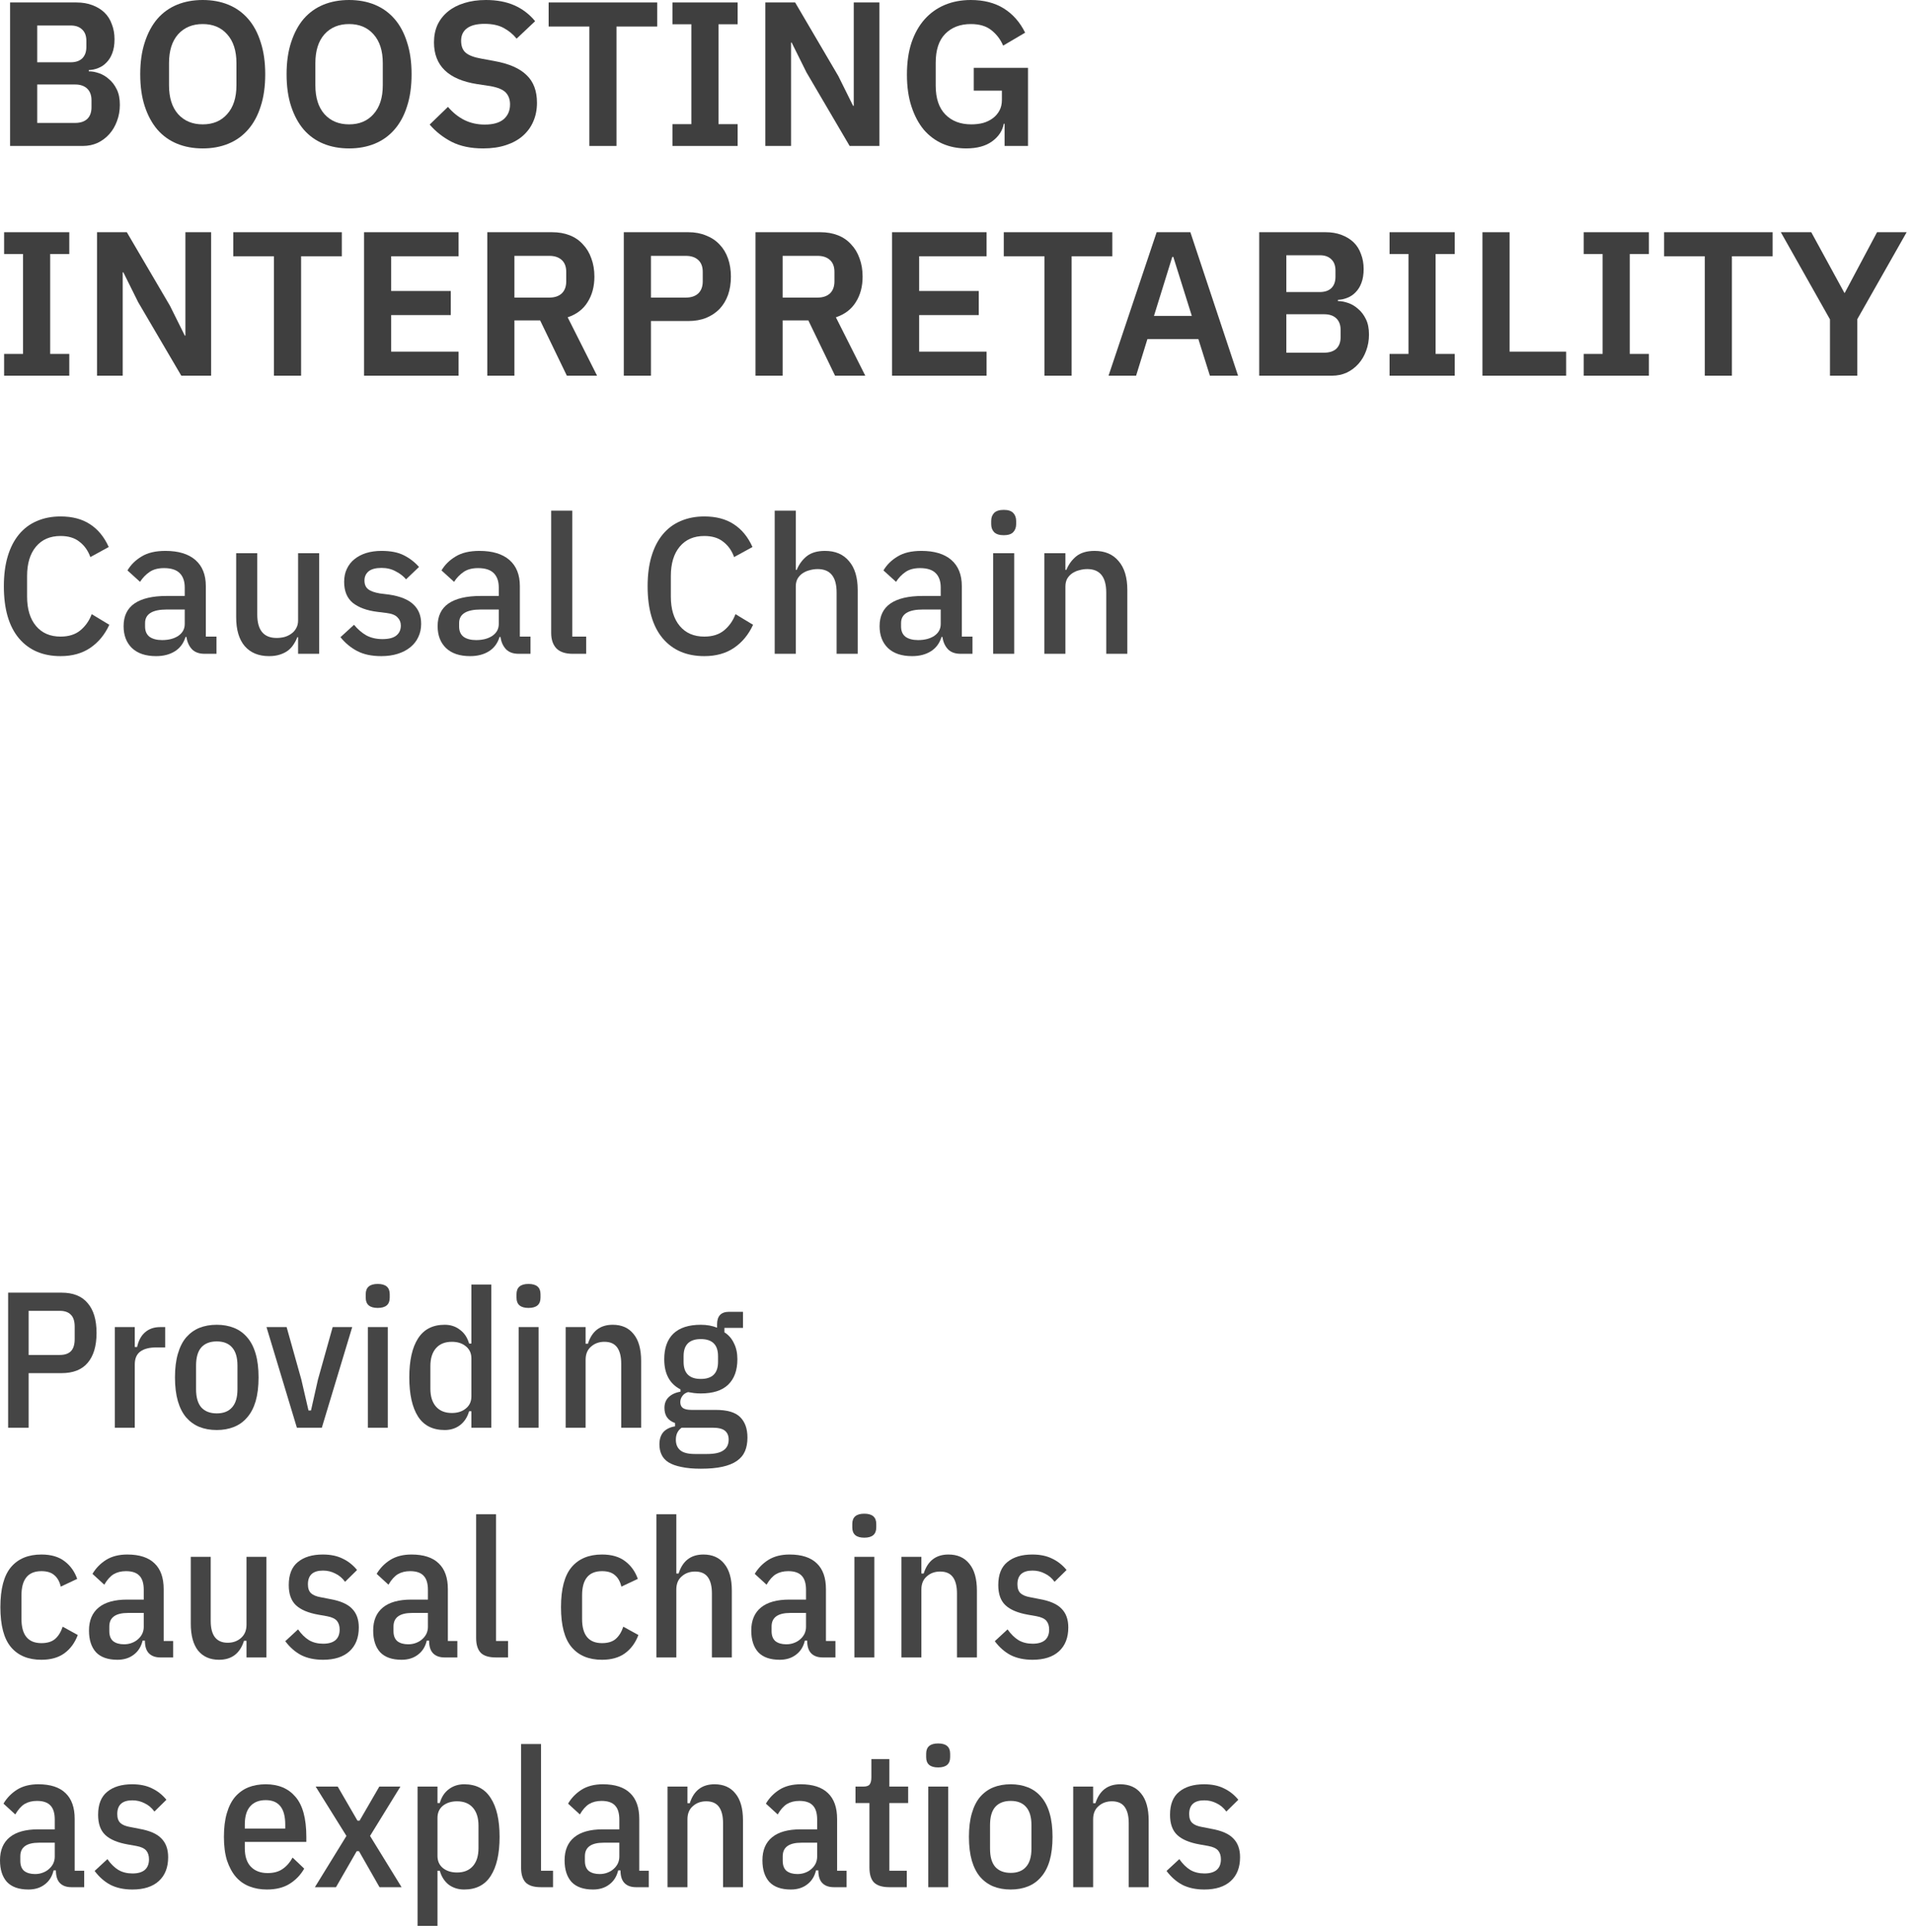 <?xml version="1.0" encoding="utf-8"?>
<svg xmlns="http://www.w3.org/2000/svg" fill="none" height="100%" overflow="visible" preserveAspectRatio="none" style="display: block;" viewBox="0 0 200 202" width="100%">
<g id="Vector">
<path d="M1.054 0.258H7.996C8.613 0.258 9.164 0.351 9.651 0.537C10.153 0.724 10.576 0.981 10.919 1.311C11.263 1.641 11.521 2.049 11.693 2.536C11.88 3.009 11.973 3.532 11.973 4.105C11.973 4.678 11.894 5.165 11.736 5.567C11.593 5.953 11.392 6.276 11.134 6.534C10.891 6.792 10.604 6.985 10.275 7.114C9.959 7.243 9.63 7.315 9.286 7.329V7.458C9.616 7.458 9.967 7.522 10.339 7.651C10.726 7.78 11.077 7.988 11.392 8.275C11.722 8.547 11.994 8.905 12.209 9.349C12.424 9.779 12.531 10.316 12.531 10.961C12.531 11.563 12.431 12.129 12.23 12.659C12.044 13.175 11.779 13.626 11.435 14.013C11.091 14.4 10.683 14.708 10.21 14.937C9.737 15.152 9.222 15.26 8.663 15.26H1.054V0.258ZM3.891 12.853H7.846C8.39 12.853 8.813 12.716 9.114 12.444C9.415 12.158 9.565 11.749 9.565 11.219V10.488C9.565 9.958 9.415 9.55 9.114 9.263C8.813 8.977 8.39 8.833 7.846 8.833H3.891V12.853ZM3.891 6.512H7.395C7.91 6.512 8.312 6.376 8.598 6.104C8.885 5.817 9.028 5.423 9.028 4.922V4.256C9.028 3.754 8.885 3.367 8.598 3.095C8.312 2.808 7.91 2.665 7.395 2.665H3.891V6.512Z" fill="#3F3F3F"/>
<path d="M21.195 15.518C20.206 15.518 19.311 15.353 18.508 15.023C17.706 14.694 17.018 14.2 16.445 13.54C15.886 12.881 15.449 12.072 15.134 11.112C14.819 10.152 14.661 9.034 14.661 7.759C14.661 6.498 14.819 5.387 15.134 4.427C15.449 3.453 15.886 2.636 16.445 1.977C17.018 1.318 17.706 0.824 18.508 0.494C19.311 0.165 20.206 0 21.195 0C22.183 0 23.079 0.165 23.881 0.494C24.684 0.824 25.372 1.318 25.945 1.977C26.518 2.636 26.955 3.453 27.256 4.427C27.571 5.387 27.729 6.498 27.729 7.759C27.729 9.034 27.571 10.152 27.256 11.112C26.955 12.072 26.518 12.881 25.945 13.54C25.372 14.2 24.684 14.694 23.881 15.023C23.079 15.353 22.183 15.518 21.195 15.518ZM21.195 13.003C22.269 13.003 23.122 12.645 23.752 11.928C24.397 11.212 24.72 10.209 24.72 8.919V6.598C24.72 5.309 24.397 4.306 23.752 3.589C23.122 2.873 22.269 2.515 21.195 2.515C20.12 2.515 19.261 2.873 18.616 3.589C17.985 4.306 17.67 5.309 17.67 6.598V8.919C17.67 10.209 17.985 11.212 18.616 11.928C19.261 12.645 20.12 13.003 21.195 13.003Z" fill="#3F3F3F"/>
<path d="M36.496 15.518C35.507 15.518 34.611 15.353 33.809 15.023C33.007 14.694 32.319 14.2 31.746 13.54C31.187 12.881 30.75 12.072 30.435 11.112C30.12 10.152 29.962 9.034 29.962 7.759C29.962 6.498 30.12 5.387 30.435 4.427C30.75 3.453 31.187 2.636 31.746 1.977C32.319 1.318 33.007 0.824 33.809 0.494C34.611 0.165 35.507 0 36.496 0C37.484 0 38.38 0.165 39.182 0.494C39.985 0.824 40.672 1.318 41.246 1.977C41.819 2.636 42.256 3.453 42.557 4.427C42.872 5.387 43.029 6.498 43.029 7.759C43.029 9.034 42.872 10.152 42.557 11.112C42.256 12.072 41.819 12.881 41.246 13.54C40.672 14.2 39.985 14.694 39.182 15.023C38.38 15.353 37.484 15.518 36.496 15.518ZM36.496 13.003C37.57 13.003 38.423 12.645 39.053 11.928C39.698 11.212 40.02 10.209 40.02 8.919V6.598C40.02 5.309 39.698 4.306 39.053 3.589C38.423 2.873 37.57 2.515 36.496 2.515C35.421 2.515 34.561 2.873 33.917 3.589C33.286 4.306 32.971 5.309 32.971 6.598V8.919C32.971 10.209 33.286 11.212 33.917 11.928C34.561 12.645 35.421 13.003 36.496 13.003Z" fill="#3F3F3F"/>
<path d="M50.509 15.518C49.219 15.518 48.123 15.288 47.22 14.83C46.332 14.371 45.565 13.77 44.92 13.025L46.833 11.176C47.349 11.778 47.922 12.236 48.553 12.552C49.197 12.867 49.907 13.025 50.681 13.025C51.555 13.025 52.214 12.838 52.658 12.466C53.102 12.079 53.324 11.563 53.324 10.918C53.324 10.417 53.181 10.008 52.894 9.693C52.608 9.378 52.07 9.149 51.282 9.005L49.864 8.79C46.869 8.318 45.372 6.863 45.372 4.427C45.372 3.754 45.494 3.145 45.737 2.601C45.995 2.056 46.361 1.59 46.833 1.204C47.306 0.817 47.872 0.523 48.531 0.322C49.205 0.107 49.964 0 50.809 0C51.941 0 52.93 0.186 53.776 0.559C54.621 0.931 55.344 1.483 55.946 2.214L54.012 4.041C53.639 3.582 53.188 3.21 52.658 2.923C52.128 2.636 51.461 2.493 50.659 2.493C49.842 2.493 49.226 2.651 48.811 2.966C48.41 3.267 48.209 3.697 48.209 4.256C48.209 4.829 48.374 5.251 48.703 5.524C49.033 5.796 49.563 5.996 50.294 6.125L51.691 6.383C53.209 6.656 54.327 7.143 55.044 7.845C55.774 8.533 56.14 9.5 56.14 10.746C56.14 11.463 56.011 12.115 55.753 12.702C55.509 13.275 55.144 13.777 54.657 14.207C54.184 14.622 53.596 14.945 52.894 15.174C52.206 15.403 51.411 15.518 50.509 15.518Z" fill="#3F3F3F"/>
<path d="M64.453 2.773V15.26H61.616V2.773H57.36V0.258H68.709V2.773H64.453Z" fill="#3F3F3F"/>
<path d="M70.303 15.26V12.982H72.281V2.536H70.303V0.258H77.116V2.536H75.118V12.982H77.116V15.26H70.303Z" fill="#3F3F3F"/>
<path d="M84.313 7.565L82.766 4.449H82.701V15.26H80.015V0.258H83.131L87.645 7.952L89.192 11.069H89.257V0.258H91.943V15.26H88.827L84.313 7.565Z" fill="#3F3F3F"/>
<path d="M105.027 12.939H104.941C104.812 13.669 104.403 14.286 103.716 14.787C103.042 15.274 102.14 15.518 101.008 15.518C100.119 15.518 99.295 15.353 98.536 15.023C97.791 14.694 97.139 14.207 96.58 13.562C96.036 12.903 95.606 12.093 95.291 11.133C94.975 10.173 94.818 9.063 94.818 7.802C94.818 6.541 94.975 5.43 95.291 4.47C95.62 3.496 96.079 2.679 96.666 2.02C97.254 1.361 97.956 0.86 98.772 0.516C99.589 0.172 100.499 0 101.502 0C102.849 0 103.995 0.294 104.941 0.881C105.886 1.469 106.632 2.314 107.176 3.417L104.876 4.771C104.604 4.127 104.196 3.589 103.651 3.159C103.121 2.73 102.405 2.515 101.502 2.515C100.384 2.515 99.489 2.859 98.815 3.546C98.156 4.22 97.827 5.223 97.827 6.555V8.962C97.827 10.281 98.163 11.284 98.837 11.971C99.51 12.659 100.413 13.003 101.545 13.003C101.989 13.003 102.405 12.953 102.792 12.853C103.178 12.738 103.515 12.573 103.802 12.358C104.088 12.143 104.317 11.878 104.489 11.563C104.661 11.248 104.747 10.875 104.747 10.445V9.478H101.803V7.093H107.477V15.26H105.027V12.939Z" fill="#3F3F3F"/>
<path d="M0.431 39.281V37.003H2.408V26.557H0.431V24.279H7.244V26.557H5.245V37.003H7.244V39.281H0.431Z" fill="#3F3F3F"/>
<path d="M14.441 31.587L12.894 28.47H12.829V39.281H10.143V24.279H13.259L17.772 31.974L19.32 35.09H19.384V24.279H22.071V39.281H18.954L14.441 31.587Z" fill="#3F3F3F"/>
<path d="M31.479 26.794V39.281H28.642V26.794H24.387V24.279H35.735V26.794H31.479Z" fill="#3F3F3F"/>
<path d="M38.058 39.281V24.279H47.944V26.794H40.895V30.426H47.128V32.941H40.895V36.766H47.944V39.281H38.058Z" fill="#3F3F3F"/>
<path d="M53.782 39.281H50.945V24.279H57.715C58.403 24.279 59.019 24.387 59.564 24.602C60.108 24.816 60.566 25.132 60.939 25.547C61.326 25.948 61.62 26.436 61.82 27.009C62.035 27.582 62.143 28.219 62.143 28.922C62.143 29.953 61.906 30.841 61.433 31.587C60.975 32.332 60.28 32.862 59.349 33.177L62.422 39.281H59.263L56.469 33.499H53.782V39.281ZM57.436 31.114C57.98 31.114 58.41 30.971 58.725 30.684C59.041 30.383 59.198 29.96 59.198 29.416V28.427C59.198 27.883 59.041 27.467 58.725 27.181C58.41 26.894 57.98 26.751 57.436 26.751H53.782V31.114H57.436Z" fill="#3F3F3F"/>
<path d="M65.218 39.281V24.279H71.966C72.654 24.279 73.27 24.394 73.814 24.623C74.373 24.838 74.846 25.153 75.233 25.569C75.62 25.97 75.914 26.457 76.114 27.03C76.315 27.603 76.415 28.234 76.415 28.922C76.415 29.624 76.315 30.261 76.114 30.834C75.914 31.393 75.62 31.88 75.233 32.296C74.846 32.697 74.373 33.012 73.814 33.242C73.27 33.456 72.654 33.564 71.966 33.564H68.055V39.281H65.218ZM68.055 31.114H71.708C72.253 31.114 72.683 30.971 72.998 30.684C73.313 30.383 73.471 29.96 73.471 29.416V28.427C73.471 27.883 73.313 27.467 72.998 27.181C72.683 26.894 72.253 26.751 71.708 26.751H68.055V31.114Z" fill="#3F3F3F"/>
<path d="M81.823 39.281H78.986V24.279H85.756C86.444 24.279 87.06 24.387 87.605 24.602C88.149 24.816 88.608 25.132 88.98 25.547C89.367 25.948 89.661 26.436 89.862 27.009C90.076 27.582 90.184 28.219 90.184 28.922C90.184 29.953 89.948 30.841 89.475 31.587C89.016 32.332 88.321 32.862 87.39 33.177L90.463 39.281H87.304L84.51 33.499H81.823V39.281ZM85.477 31.114C86.022 31.114 86.451 30.971 86.767 30.684C87.082 30.383 87.239 29.96 87.239 29.416V28.427C87.239 27.883 87.082 27.467 86.767 27.181C86.451 26.894 86.022 26.751 85.477 26.751H81.823V31.114H85.477Z" fill="#3F3F3F"/>
<path d="M93.259 39.281V24.279H103.145V26.794H96.096V30.426H102.329V32.941H96.096V36.766H103.145V39.281H93.259Z" fill="#3F3F3F"/>
<path d="M112.035 26.794V39.281H109.198V26.794H104.942V24.279H116.29V26.794H112.035Z" fill="#3F3F3F"/>
<path d="M126.492 39.281L125.288 35.455H119.958L118.776 39.281H115.896L120.925 24.279H124.45L129.436 39.281H126.492ZM122.666 26.858H122.559L120.646 33.027H124.601L122.666 26.858Z" fill="#3F3F3F"/>
<path d="M131.647 24.279H138.59C139.206 24.279 139.757 24.372 140.244 24.558C140.746 24.745 141.169 25.003 141.513 25.332C141.856 25.662 142.114 26.07 142.286 26.557C142.473 27.03 142.566 27.553 142.566 28.126C142.566 28.699 142.487 29.187 142.329 29.588C142.186 29.975 141.985 30.297 141.727 30.555C141.484 30.813 141.197 31.006 140.868 31.135C140.553 31.264 140.223 31.336 139.879 31.35V31.479C140.209 31.479 140.56 31.544 140.932 31.673C141.319 31.802 141.67 32.009 141.985 32.296C142.315 32.568 142.587 32.926 142.802 33.37C143.017 33.8 143.124 34.338 143.124 34.983C143.124 35.584 143.024 36.15 142.824 36.68C142.637 37.196 142.372 37.648 142.028 38.034C141.684 38.421 141.276 38.729 140.803 38.959C140.33 39.173 139.815 39.281 139.256 39.281H131.647V24.279ZM134.484 36.874H138.439C138.984 36.874 139.406 36.738 139.707 36.465C140.008 36.179 140.159 35.77 140.159 35.24V34.51C140.159 33.98 140.008 33.571 139.707 33.285C139.406 32.998 138.984 32.855 138.439 32.855H134.484V36.874ZM134.484 30.534H137.988C138.504 30.534 138.905 30.397 139.191 30.125C139.478 29.839 139.621 29.445 139.621 28.943V28.277C139.621 27.775 139.478 27.388 139.191 27.116C138.905 26.83 138.504 26.686 137.988 26.686H134.484V30.534Z" fill="#3F3F3F"/>
<path d="M145.276 39.281V37.003H147.253V26.557H145.276V24.279H152.089V26.557H150.09V37.003H152.089V39.281H145.276Z" fill="#3F3F3F"/>
<path d="M154.987 39.281V24.279H157.824V36.766H163.735V39.281H154.987Z" fill="#3F3F3F"/>
<path d="M165.572 39.281V37.003H167.549V26.557H165.572V24.279H172.385V26.557H170.386V37.003H172.385V39.281H165.572Z" fill="#3F3F3F"/>
<path d="M181.067 26.794V39.281H178.23V26.794H173.975V24.279H185.323V26.794H181.067Z" fill="#3F3F3F"/>
<path d="M191.319 39.281V33.392L186.182 24.279H189.363L192.824 30.619H192.867L196.241 24.279H199.336L194.178 33.37V39.281H191.319Z" fill="#3F3F3F"/>
<path d="M6.331 68.602C4.484 68.602 3.034 67.982 1.982 66.741C0.93 65.487 0.404 63.673 0.404 61.3C0.404 60.113 0.539 59.068 0.809 58.164C1.079 57.261 1.47 56.499 1.982 55.878C2.495 55.258 3.115 54.793 3.843 54.483C4.585 54.159 5.414 53.997 6.331 53.997C7.559 53.997 8.583 54.267 9.406 54.806C10.242 55.346 10.896 56.141 11.368 57.193L9.447 58.245C9.204 57.571 8.826 57.038 8.314 56.647C7.815 56.242 7.154 56.04 6.331 56.04C5.239 56.04 4.383 56.411 3.762 57.153C3.142 57.895 2.832 58.919 2.832 60.227V62.372C2.832 63.68 3.142 64.705 3.762 65.446C4.383 66.188 5.239 66.559 6.331 66.559C7.181 66.559 7.869 66.343 8.395 65.912C8.934 65.467 9.332 64.9 9.588 64.213L11.429 65.325C10.957 66.35 10.296 67.152 9.447 67.732C8.597 68.312 7.559 68.602 6.331 68.602Z" fill="#464646"/>
<path d="M21.397 68.359C20.817 68.359 20.372 68.198 20.062 67.874C19.752 67.537 19.563 67.112 19.496 66.599H19.395C19.192 67.26 18.822 67.759 18.282 68.096C17.743 68.433 17.089 68.602 16.32 68.602C15.228 68.602 14.385 68.319 13.791 67.752C13.211 67.186 12.922 66.424 12.922 65.467C12.922 64.415 13.299 63.626 14.054 63.1C14.823 62.574 15.942 62.311 17.412 62.311H19.314V61.421C19.314 60.774 19.138 60.275 18.788 59.924C18.437 59.573 17.891 59.398 17.149 59.398C16.529 59.398 16.023 59.533 15.632 59.803C15.241 60.072 14.911 60.416 14.641 60.834L13.326 59.641C13.677 59.047 14.169 58.562 14.803 58.184C15.437 57.793 16.266 57.598 17.291 57.598C18.653 57.598 19.698 57.915 20.426 58.548C21.154 59.182 21.519 60.093 21.519 61.279V66.559H22.631V68.359H21.397ZM16.947 66.923C17.635 66.923 18.201 66.775 18.646 66.478C19.091 66.168 19.314 65.757 19.314 65.244V63.727H17.453C15.929 63.727 15.167 64.199 15.167 65.143V65.507C15.167 65.979 15.322 66.337 15.632 66.579C15.956 66.808 16.394 66.923 16.947 66.923Z" fill="#464646"/>
<path d="M31.164 66.62H31.083C30.989 66.876 30.861 67.125 30.699 67.368C30.55 67.611 30.355 67.827 30.112 68.015C29.883 68.191 29.6 68.332 29.263 68.44C28.939 68.548 28.561 68.602 28.13 68.602C27.038 68.602 26.188 68.251 25.581 67.55C24.988 66.849 24.691 65.844 24.691 64.536V57.84H26.896V64.253C26.896 65.885 27.57 66.701 28.919 66.701C29.202 66.701 29.478 66.667 29.748 66.599C30.018 66.519 30.254 66.404 30.456 66.256C30.672 66.107 30.84 65.918 30.962 65.689C31.097 65.46 31.164 65.19 31.164 64.88V57.84H33.369V68.359H31.164V66.62Z" fill="#464646"/>
<path d="M39.864 68.602C38.866 68.602 38.03 68.427 37.356 68.076C36.681 67.725 36.095 67.24 35.596 66.62L37.012 65.325C37.403 65.797 37.834 66.168 38.306 66.438C38.792 66.694 39.351 66.822 39.985 66.822C40.633 66.822 41.111 66.701 41.422 66.458C41.745 66.202 41.907 65.851 41.907 65.406C41.907 65.069 41.792 64.786 41.563 64.556C41.347 64.314 40.963 64.159 40.41 64.091L39.439 63.97C38.36 63.835 37.511 63.525 36.89 63.039C36.283 62.54 35.98 61.805 35.98 60.834C35.98 60.322 36.074 59.87 36.263 59.479C36.452 59.075 36.715 58.737 37.052 58.468C37.403 58.184 37.814 57.969 38.286 57.82C38.772 57.672 39.304 57.598 39.884 57.598C40.828 57.598 41.597 57.746 42.19 58.043C42.797 58.34 43.336 58.751 43.808 59.277L42.453 60.571C42.183 60.248 41.826 59.971 41.381 59.742C40.95 59.499 40.45 59.378 39.884 59.378C39.277 59.378 38.825 59.499 38.529 59.742C38.246 59.985 38.104 60.302 38.104 60.693C38.104 61.097 38.232 61.401 38.488 61.603C38.745 61.805 39.156 61.954 39.722 62.048L40.693 62.169C41.853 62.345 42.696 62.689 43.222 63.201C43.761 63.7 44.031 64.374 44.031 65.224C44.031 65.736 43.93 66.202 43.727 66.62C43.539 67.024 43.262 67.375 42.898 67.671C42.534 67.968 42.096 68.198 41.583 68.359C41.071 68.521 40.498 68.602 39.864 68.602Z" fill="#464646"/>
<path d="M54.229 68.359C53.649 68.359 53.204 68.198 52.894 67.874C52.584 67.537 52.395 67.112 52.327 66.599H52.226C52.024 67.26 51.653 67.759 51.114 68.096C50.574 68.433 49.92 68.602 49.152 68.602C48.059 68.602 47.216 68.319 46.623 67.752C46.043 67.186 45.753 66.424 45.753 65.467C45.753 64.415 46.131 63.626 46.886 63.1C47.655 62.574 48.774 62.311 50.244 62.311H52.145V61.421C52.145 60.774 51.97 60.275 51.619 59.924C51.269 59.573 50.723 59.398 49.981 59.398C49.361 59.398 48.855 59.533 48.464 59.803C48.073 60.072 47.742 60.416 47.473 60.834L46.158 59.641C46.508 59.047 47.001 58.562 47.634 58.184C48.268 57.793 49.098 57.598 50.123 57.598C51.485 57.598 52.53 57.915 53.258 58.548C53.986 59.182 54.35 60.093 54.35 61.279V66.559H55.463V68.359H54.229ZM49.779 66.923C50.466 66.923 51.033 66.775 51.478 66.478C51.923 66.168 52.145 65.757 52.145 65.244V63.727H50.284C48.761 63.727 47.999 64.199 47.999 65.143V65.507C47.999 65.979 48.154 66.337 48.464 66.579C48.788 66.808 49.226 66.923 49.779 66.923Z" fill="#464646"/>
<path d="M59.869 68.359C59.114 68.359 58.548 68.171 58.17 67.793C57.806 67.402 57.624 66.862 57.624 66.175V53.39H59.829V66.559H61.285V68.359H59.869Z" fill="#464646"/>
<path d="M73.634 68.602C71.787 68.602 70.337 67.982 69.285 66.741C68.233 65.487 67.707 63.673 67.707 61.3C67.707 60.113 67.842 59.068 68.112 58.164C68.382 57.261 68.773 56.499 69.285 55.878C69.798 55.258 70.418 54.793 71.146 54.483C71.888 54.159 72.717 53.997 73.634 53.997C74.861 53.997 75.886 54.267 76.709 54.806C77.545 55.346 78.199 56.141 78.671 57.193L76.749 58.245C76.507 57.571 76.129 57.038 75.617 56.647C75.118 56.242 74.457 56.04 73.634 56.04C72.542 56.04 71.686 56.411 71.065 57.153C70.445 57.895 70.135 58.919 70.135 60.227V62.372C70.135 63.68 70.445 64.705 71.065 65.446C71.686 66.188 72.542 66.559 73.634 66.559C74.484 66.559 75.172 66.343 75.698 65.912C76.237 65.467 76.635 64.9 76.891 64.213L78.732 65.325C78.26 66.35 77.599 67.152 76.749 67.732C75.9 68.312 74.861 68.602 73.634 68.602Z" fill="#464646"/>
<path d="M80.993 53.39H83.198V59.58H83.299C83.528 59.014 83.872 58.542 84.331 58.164C84.803 57.787 85.443 57.598 86.252 57.598C87.331 57.598 88.167 57.955 88.761 58.67C89.368 59.371 89.671 60.376 89.671 61.684V68.359H87.466V61.947C87.466 60.315 86.805 59.499 85.484 59.499C85.201 59.499 84.917 59.54 84.634 59.621C84.365 59.688 84.122 59.796 83.906 59.944C83.69 60.093 83.515 60.281 83.38 60.511C83.259 60.74 83.198 61.003 83.198 61.3V68.359H80.993V53.39Z" fill="#464646"/>
<path d="M100.434 68.359C99.854 68.359 99.409 68.198 99.099 67.874C98.789 67.537 98.6 67.112 98.533 66.599H98.432C98.229 67.26 97.858 67.759 97.319 68.096C96.78 68.433 96.126 68.602 95.357 68.602C94.264 68.602 93.422 68.319 92.828 67.752C92.248 67.186 91.959 66.424 91.959 65.467C91.959 64.415 92.336 63.626 93.091 63.1C93.86 62.574 94.979 62.311 96.449 62.311H98.351V61.421C98.351 60.774 98.175 60.275 97.825 59.924C97.474 59.573 96.928 59.398 96.186 59.398C95.566 59.398 95.06 59.533 94.669 59.803C94.278 60.072 93.948 60.416 93.678 60.834L92.363 59.641C92.714 59.047 93.206 58.562 93.84 58.184C94.474 57.793 95.303 57.598 96.328 57.598C97.69 57.598 98.735 57.915 99.463 58.548C100.191 59.182 100.556 60.093 100.556 61.279V66.559H101.668V68.359H100.434ZM95.984 66.923C96.672 66.923 97.238 66.775 97.683 66.478C98.128 66.168 98.351 65.757 98.351 65.244V63.727H96.49C94.966 63.727 94.204 64.199 94.204 65.143V65.507C94.204 65.979 94.359 66.337 94.669 66.579C94.993 66.808 95.431 66.923 95.984 66.923Z" fill="#464646"/>
<path d="M104.942 55.959C104.483 55.959 104.146 55.851 103.93 55.636C103.728 55.42 103.627 55.143 103.627 54.806V54.462C103.627 54.125 103.728 53.849 103.93 53.633C104.146 53.417 104.483 53.309 104.942 53.309C105.4 53.309 105.731 53.417 105.933 53.633C106.135 53.849 106.236 54.125 106.236 54.462V54.806C106.236 55.143 106.135 55.42 105.933 55.636C105.731 55.851 105.4 55.959 104.942 55.959ZM103.829 57.84H106.034V68.359H103.829V57.84Z" fill="#464646"/>
<path d="M109.182 68.359V57.84H111.387V59.58H111.489C111.718 59.014 112.062 58.542 112.52 58.164C112.992 57.787 113.633 57.598 114.442 57.598C115.521 57.598 116.357 57.955 116.95 58.67C117.557 59.371 117.86 60.376 117.86 61.684V68.359H115.656V61.967C115.656 60.322 114.995 59.499 113.673 59.499C113.39 59.499 113.107 59.54 112.824 59.621C112.554 59.688 112.311 59.796 112.095 59.944C111.88 60.093 111.704 60.281 111.569 60.511C111.448 60.74 111.387 61.01 111.387 61.32V68.359H109.182Z" fill="#464646"/>
<path d="M0.85 149.273V135.153H6.433C7.646 135.153 8.557 135.517 9.163 136.246C9.784 136.96 10.094 137.999 10.094 139.361C10.094 140.723 9.784 141.768 9.163 142.496C8.557 143.211 7.646 143.568 6.433 143.568H2.994V149.273H0.85ZM2.994 141.667H6.251C6.763 141.667 7.147 141.539 7.404 141.283C7.673 141.013 7.808 140.588 7.808 140.008V138.714C7.808 138.134 7.673 137.716 7.404 137.459C7.147 137.19 6.763 137.055 6.251 137.055H2.994V141.667Z" fill="#454545"/>
<path d="M12.007 149.273V138.754H14.091V140.838H14.334C14.482 140.163 14.758 139.651 15.163 139.3C15.581 138.936 16.107 138.754 16.741 138.754H17.267V140.878H16.377C15.635 140.878 15.069 141.02 14.678 141.303C14.287 141.586 14.091 142.038 14.091 142.658V149.273H12.007Z" fill="#454545"/>
<path d="M22.663 149.516C21.988 149.516 21.382 149.408 20.842 149.192C20.316 148.976 19.858 148.646 19.467 148.201C19.089 147.756 18.799 147.189 18.597 146.501C18.395 145.8 18.293 144.971 18.293 144.013C18.293 143.056 18.395 142.233 18.597 141.546C18.799 140.844 19.089 140.271 19.467 139.826C19.858 139.381 20.316 139.051 20.842 138.835C21.382 138.619 21.988 138.511 22.663 138.511C23.323 138.511 23.924 138.619 24.463 138.835C25.003 139.051 25.461 139.381 25.839 139.826C26.23 140.271 26.526 140.844 26.729 141.546C26.931 142.233 27.032 143.056 27.032 144.013C27.032 144.971 26.931 145.8 26.729 146.501C26.526 147.189 26.23 147.756 25.839 148.201C25.461 148.646 25.003 148.976 24.463 149.192C23.924 149.408 23.323 149.516 22.663 149.516ZM22.663 147.776C23.364 147.776 23.897 147.567 24.261 147.149C24.638 146.731 24.827 146.097 24.827 145.247V142.779C24.827 141.93 24.638 141.296 24.261 140.878C23.897 140.46 23.364 140.251 22.663 140.251C21.962 140.251 21.422 140.46 21.044 140.878C20.68 141.296 20.498 141.93 20.498 142.779V145.247C20.498 146.097 20.68 146.731 21.044 147.149C21.422 147.567 21.962 147.776 22.663 147.776Z" fill="#454545"/>
<path d="M31.038 149.273L27.862 138.754H29.966L31.503 144.236L32.252 147.472H32.514L33.243 144.236L34.78 138.754H36.823L33.647 149.273H31.038Z" fill="#454545"/>
<path d="M39.491 136.751C38.654 136.751 38.236 136.394 38.236 135.679V135.315C38.236 134.6 38.654 134.243 39.491 134.243C40.327 134.243 40.745 134.6 40.745 135.315V135.679C40.745 136.394 40.327 136.751 39.491 136.751ZM38.459 138.754H40.542V149.273H38.459V138.754Z" fill="#454545"/>
<path d="M49.284 147.553H49.041C48.866 148.174 48.549 148.659 48.09 149.01C47.645 149.347 47.113 149.516 46.492 149.516C45.238 149.516 44.308 149.044 43.701 148.1C43.094 147.142 42.791 145.78 42.791 144.013C42.791 142.247 43.094 140.891 43.701 139.947C44.308 138.99 45.238 138.511 46.492 138.511C47.113 138.511 47.645 138.687 48.09 139.037C48.549 139.374 48.866 139.853 49.041 140.473H49.284V134.304H51.367V149.273H49.284V147.553ZM47.241 147.735C47.834 147.735 48.32 147.58 48.697 147.27C49.088 146.96 49.284 146.535 49.284 145.996V142.031C49.284 141.492 49.088 141.067 48.697 140.757C48.32 140.446 47.834 140.291 47.241 140.291C46.526 140.291 45.973 140.514 45.582 140.959C45.191 141.404 44.995 142.031 44.995 142.84V145.187C44.995 145.996 45.191 146.623 45.582 147.068C45.973 147.513 46.526 147.735 47.241 147.735Z" fill="#454545"/>
<path d="M55.255 136.751C54.418 136.751 54 136.394 54 135.679V135.315C54 134.6 54.418 134.243 55.255 134.243C56.091 134.243 56.509 134.6 56.509 135.315V135.679C56.509 136.394 56.091 136.751 55.255 136.751ZM54.223 138.754H56.306V149.273H54.223V138.754Z" fill="#454545"/>
<path d="M59.141 149.273V138.754H61.225V140.494H61.467C61.886 139.172 62.749 138.511 64.057 138.511C65.001 138.511 65.729 138.835 66.241 139.482C66.767 140.116 67.03 141.053 67.03 142.294V149.273H64.947V142.577C64.947 141.835 64.805 141.269 64.522 140.878C64.239 140.487 63.794 140.291 63.187 140.291C62.634 140.291 62.169 140.46 61.791 140.797C61.413 141.121 61.225 141.579 61.225 142.173V149.273H59.141Z" fill="#454545"/>
<path d="M78.144 150.304C78.144 150.857 78.056 151.336 77.881 151.741C77.705 152.145 77.422 152.482 77.031 152.752C76.64 153.022 76.134 153.224 75.514 153.359C74.907 153.494 74.159 153.561 73.269 153.561C72.473 153.561 71.799 153.501 71.246 153.379C70.693 153.271 70.241 153.109 69.89 152.894C69.553 152.678 69.311 152.408 69.162 152.085C69.014 151.774 68.94 151.417 68.94 151.012C68.94 150.473 69.081 150.041 69.364 149.718C69.661 149.408 70.066 149.212 70.578 149.131V148.787C70.201 148.652 69.917 148.45 69.728 148.18C69.553 147.911 69.466 147.587 69.466 147.209C69.466 146.737 69.614 146.36 69.911 146.077C70.221 145.78 70.632 145.591 71.144 145.51V145.268C70.012 144.688 69.445 143.636 69.445 142.112C69.445 140.952 69.762 140.062 70.396 139.442C71.043 138.821 72.001 138.511 73.269 138.511C73.889 138.511 74.455 138.612 74.968 138.815V138.471C74.968 137.594 75.386 137.156 76.222 137.156H77.678V138.835H75.736V139.3C76.168 139.57 76.498 139.947 76.728 140.433C76.97 140.905 77.092 141.465 77.092 142.112C77.092 143.272 76.768 144.162 76.121 144.782C75.487 145.389 74.536 145.692 73.269 145.692C73.026 145.692 72.79 145.679 72.561 145.652C72.345 145.625 72.136 145.591 71.933 145.551C71.664 145.632 71.461 145.773 71.327 145.976C71.192 146.164 71.124 146.373 71.124 146.603C71.124 146.872 71.212 147.075 71.387 147.209C71.576 147.344 71.879 147.412 72.297 147.412H74.826C76.026 147.412 76.876 147.661 77.375 148.16C77.887 148.659 78.144 149.374 78.144 150.304ZM76.181 150.507C76.181 150.116 76.053 149.812 75.797 149.596C75.541 149.381 75.109 149.273 74.502 149.273H71.266C70.861 149.556 70.659 149.974 70.659 150.527C70.659 150.999 70.807 151.363 71.104 151.619C71.414 151.889 71.933 152.024 72.662 152.024H73.916C74.711 152.024 75.285 151.896 75.635 151.64C75.999 151.397 76.181 151.019 76.181 150.507ZM73.269 144.175C74.469 144.175 75.069 143.582 75.069 142.395V141.788C75.069 140.602 74.469 140.008 73.269 140.008C72.068 140.008 71.468 140.602 71.468 141.788V142.395C71.468 143.582 72.068 144.175 73.269 144.175Z" fill="#454545"/>
<path d="M4.329 173.537C2.953 173.537 1.895 173.098 1.153 172.222C0.411 171.345 0.04 169.95 0.04 168.035C0.04 166.12 0.411 164.724 1.153 163.847C1.895 162.971 2.953 162.532 4.329 162.532C5.34 162.532 6.149 162.768 6.756 163.24C7.363 163.699 7.801 164.313 8.071 165.081L6.352 165.89C6.23 165.364 6.008 164.967 5.684 164.697C5.374 164.414 4.922 164.272 4.329 164.272C2.94 164.272 2.245 165.115 2.245 166.801V169.269C2.245 170.954 2.94 171.797 4.329 171.797C4.936 171.797 5.408 171.655 5.745 171.372C6.095 171.076 6.365 170.644 6.554 170.078L8.132 170.948C7.822 171.77 7.35 172.411 6.716 172.869C6.095 173.314 5.3 173.537 4.329 173.537Z" fill="#454545"/>
<path d="M16.768 173.294C16.256 173.294 15.858 173.152 15.575 172.869C15.292 172.586 15.15 172.141 15.15 171.534H14.908C14.759 172.168 14.449 172.66 13.977 173.011C13.518 173.361 12.952 173.537 12.278 173.537C11.28 173.537 10.531 173.274 10.033 172.748C9.547 172.208 9.304 171.453 9.304 170.482C9.304 169.43 9.641 168.628 10.316 168.075C10.99 167.522 11.981 167.246 13.289 167.246H15.029V166.234C15.029 165.56 14.881 165.068 14.584 164.758C14.287 164.434 13.815 164.272 13.168 164.272C12.669 164.272 12.237 164.38 11.873 164.596C11.523 164.812 11.199 165.176 10.902 165.688L9.668 164.555C10.019 163.962 10.491 163.476 11.084 163.099C11.691 162.721 12.433 162.532 13.309 162.532C14.577 162.532 15.528 162.843 16.162 163.463C16.796 164.07 17.112 164.967 17.112 166.153V171.575H18.104V173.294H16.768ZM12.966 171.918C13.262 171.918 13.532 171.871 13.775 171.777C14.031 171.682 14.247 171.554 14.422 171.393C14.611 171.231 14.759 171.042 14.867 170.826C14.975 170.597 15.029 170.354 15.029 170.098V168.641H13.39C12.082 168.641 11.428 169.113 11.428 170.057V170.543C11.428 171.015 11.563 171.366 11.833 171.595C12.116 171.811 12.494 171.918 12.966 171.918Z" fill="#454545"/>
<path d="M25.772 171.554H25.509C25.091 172.876 24.221 173.537 22.899 173.537C21.969 173.537 21.24 173.22 20.715 172.586C20.202 171.939 19.946 170.995 19.946 169.754V162.775H22.029V169.471C22.029 170.995 22.623 171.757 23.809 171.757C24.349 171.757 24.807 171.595 25.185 171.271C25.576 170.934 25.772 170.469 25.772 169.875V162.775H27.855V173.294H25.772V171.554Z" fill="#454545"/>
<path d="M33.77 173.537C32.893 173.537 32.131 173.375 31.484 173.051C30.85 172.714 30.297 172.229 29.825 171.595L31.16 170.361C31.511 170.86 31.895 171.237 32.313 171.494C32.731 171.736 33.224 171.858 33.79 171.858C34.343 171.858 34.768 171.736 35.064 171.494C35.361 171.237 35.509 170.867 35.509 170.381C35.509 170.004 35.415 169.7 35.226 169.471C35.037 169.242 34.694 169.08 34.194 168.985L33.284 168.824C32.219 168.635 31.437 168.304 30.938 167.832C30.439 167.36 30.189 166.659 30.189 165.729C30.189 164.636 30.506 163.834 31.14 163.321C31.774 162.795 32.644 162.532 33.749 162.532C34.559 162.532 35.246 162.674 35.813 162.957C36.393 163.227 36.898 163.625 37.33 164.151L36.076 165.385C35.792 164.994 35.449 164.704 35.044 164.515C34.653 164.313 34.228 164.211 33.77 164.211C32.718 164.211 32.192 164.69 32.192 165.648C32.192 166.066 32.3 166.376 32.516 166.578C32.731 166.78 33.075 166.922 33.547 167.003L34.478 167.185C35.57 167.374 36.346 167.711 36.804 168.196C37.276 168.668 37.512 169.322 37.512 170.159C37.512 171.224 37.188 172.053 36.541 172.647C35.894 173.24 34.97 173.537 33.77 173.537Z" fill="#454545"/>
<path d="M46.479 173.294C45.967 173.294 45.569 173.152 45.285 172.869C45.002 172.586 44.861 172.141 44.861 171.534H44.618C44.47 172.168 44.16 172.66 43.688 173.011C43.229 173.361 42.663 173.537 41.988 173.537C40.99 173.537 40.242 173.274 39.743 172.748C39.258 172.208 39.015 171.453 39.015 170.482C39.015 169.43 39.352 168.628 40.026 168.075C40.7 167.522 41.692 167.246 43 167.246H44.739V166.234C44.739 165.56 44.591 165.068 44.294 164.758C43.998 164.434 43.526 164.272 42.878 164.272C42.379 164.272 41.948 164.38 41.584 164.596C41.233 164.812 40.909 165.176 40.613 165.688L39.379 164.555C39.729 163.962 40.201 163.476 40.795 163.099C41.402 162.721 42.143 162.532 43.02 162.532C44.288 162.532 45.238 162.843 45.872 163.463C46.506 164.07 46.823 164.967 46.823 166.153V171.575H47.814V173.294H46.479ZM42.676 171.918C42.973 171.918 43.242 171.871 43.485 171.777C43.741 171.682 43.957 171.554 44.133 171.393C44.321 171.231 44.47 171.042 44.578 170.826C44.685 170.597 44.739 170.354 44.739 170.098V168.641H43.101C41.793 168.641 41.139 169.113 41.139 170.057V170.543C41.139 171.015 41.273 171.366 41.543 171.595C41.827 171.811 42.204 171.918 42.676 171.918Z" fill="#454545"/>
<path d="M51.841 173.294C51.113 173.294 50.587 173.132 50.263 172.809C49.94 172.471 49.778 171.952 49.778 171.251V158.325H51.861V171.575H53.115V173.294H51.841Z" fill="#454545"/>
<path d="M62.94 173.537C61.564 173.537 60.506 173.098 59.764 172.222C59.022 171.345 58.651 169.95 58.651 168.035C58.651 166.12 59.022 164.724 59.764 163.847C60.506 162.971 61.564 162.532 62.94 162.532C63.951 162.532 64.76 162.768 65.367 163.24C65.974 163.699 66.412 164.313 66.682 165.081L64.963 165.89C64.841 165.364 64.619 164.967 64.295 164.697C63.985 164.414 63.533 164.272 62.94 164.272C61.551 164.272 60.856 165.115 60.856 166.801V169.269C60.856 170.954 61.551 171.797 62.94 171.797C63.547 171.797 64.019 171.655 64.356 171.372C64.706 171.076 64.976 170.644 65.165 170.078L66.743 170.948C66.433 171.77 65.961 172.411 65.327 172.869C64.706 173.314 63.911 173.537 62.94 173.537Z" fill="#454545"/>
<path d="M68.623 158.325H70.707V164.515H70.95C71.368 163.193 72.231 162.532 73.539 162.532C74.483 162.532 75.211 162.856 75.723 163.503C76.249 164.137 76.512 165.075 76.512 166.315V173.294H74.429V166.598C74.429 165.857 74.287 165.29 74.004 164.899C73.721 164.508 73.276 164.313 72.669 164.313C72.116 164.313 71.651 164.481 71.273 164.818C70.895 165.142 70.707 165.6 70.707 166.194V173.294H68.623V158.325Z" fill="#454545"/>
<path d="M86.007 173.294C85.495 173.294 85.097 173.152 84.814 172.869C84.531 172.586 84.389 172.141 84.389 171.534H84.146C83.998 172.168 83.688 172.66 83.216 173.011C82.757 173.361 82.191 173.537 81.517 173.537C80.519 173.537 79.77 173.274 79.271 172.748C78.786 172.208 78.543 171.453 78.543 170.482C78.543 169.43 78.88 168.628 79.554 168.075C80.229 167.522 81.22 167.246 82.528 167.246H84.268V166.234C84.268 165.56 84.119 165.068 83.823 164.758C83.526 164.434 83.054 164.272 82.407 164.272C81.908 164.272 81.476 164.38 81.112 164.596C80.761 164.812 80.438 165.176 80.141 165.688L78.907 164.555C79.258 163.962 79.73 163.476 80.323 163.099C80.93 162.721 81.672 162.532 82.548 162.532C83.816 162.532 84.767 162.843 85.4 163.463C86.034 164.07 86.351 164.967 86.351 166.153V171.575H87.342V173.294H86.007ZM82.204 171.918C82.501 171.918 82.771 171.871 83.013 171.777C83.27 171.682 83.486 171.554 83.661 171.393C83.85 171.231 83.998 171.042 84.106 170.826C84.214 170.597 84.268 170.354 84.268 170.098V168.641H82.629C81.321 168.641 80.667 169.113 80.667 170.057V170.543C80.667 171.015 80.802 171.366 81.072 171.595C81.355 171.811 81.732 171.918 82.204 171.918Z" fill="#454545"/>
<path d="M90.358 160.773C89.522 160.773 89.104 160.415 89.104 159.701V159.336C89.104 158.622 89.522 158.264 90.358 158.264C91.194 158.264 91.612 158.622 91.612 159.336V159.701C91.612 160.415 91.194 160.773 90.358 160.773ZM89.326 162.775H91.41V173.294H89.326V162.775Z" fill="#454545"/>
<path d="M94.245 173.294V162.775H96.328V164.515H96.571C96.989 163.193 97.852 162.532 99.16 162.532C100.104 162.532 100.832 162.856 101.345 163.503C101.871 164.137 102.134 165.075 102.134 166.315V173.294H100.05V166.598C100.05 165.857 99.909 165.29 99.625 164.899C99.342 164.508 98.897 164.313 98.29 164.313C97.737 164.313 97.272 164.481 96.894 164.818C96.517 165.142 96.328 165.6 96.328 166.194V173.294H94.245Z" fill="#454545"/>
<path d="M107.947 173.537C107.07 173.537 106.309 173.375 105.661 173.051C105.027 172.714 104.475 172.229 104.003 171.595L105.338 170.361C105.688 170.86 106.073 171.237 106.491 171.494C106.909 171.736 107.401 171.858 107.967 171.858C108.52 171.858 108.945 171.736 109.242 171.494C109.538 171.237 109.687 170.867 109.687 170.381C109.687 170.004 109.592 169.7 109.403 169.471C109.215 169.242 108.871 169.08 108.372 168.985L107.462 168.824C106.396 168.635 105.614 168.304 105.115 167.832C104.616 167.36 104.367 166.659 104.367 165.729C104.367 164.636 104.684 163.834 105.317 163.321C105.951 162.795 106.821 162.532 107.927 162.532C108.736 162.532 109.424 162.674 109.99 162.957C110.57 163.227 111.076 163.625 111.507 164.151L110.253 165.385C109.97 164.994 109.626 164.704 109.221 164.515C108.83 164.313 108.406 164.211 107.947 164.211C106.895 164.211 106.369 164.69 106.369 165.648C106.369 166.066 106.477 166.376 106.693 166.578C106.909 166.78 107.253 166.922 107.725 167.003L108.655 167.185C109.747 167.374 110.523 167.711 110.981 168.196C111.453 168.668 111.689 169.322 111.689 170.159C111.689 171.224 111.366 172.053 110.718 172.647C110.071 173.24 109.147 173.537 107.947 173.537Z" fill="#454545"/>
<path d="M7.464 197.315C6.952 197.315 6.554 197.174 6.271 196.89C5.988 196.607 5.846 196.162 5.846 195.555H5.603C5.455 196.189 5.145 196.681 4.673 197.032C4.214 197.383 3.648 197.558 2.974 197.558C1.976 197.558 1.227 197.295 0.728 196.769C0.243 196.23 0 195.474 0 194.503C0 193.452 0.337 192.649 1.011 192.096C1.686 191.543 2.677 191.267 3.985 191.267H5.725V190.256C5.725 189.581 5.576 189.089 5.28 188.779C4.983 188.455 4.511 188.293 3.864 188.293C3.365 188.293 2.933 188.401 2.569 188.617C2.218 188.833 1.895 189.197 1.598 189.709L0.364 188.577C0.715 187.983 1.187 187.498 1.78 187.12C2.387 186.742 3.129 186.554 4.005 186.554C5.273 186.554 6.224 186.864 6.857 187.484C7.491 188.091 7.808 188.988 7.808 190.175V195.596H8.799V197.315H7.464ZM3.661 195.94C3.958 195.94 4.228 195.892 4.47 195.798C4.727 195.704 4.942 195.576 5.118 195.414C5.307 195.252 5.455 195.063 5.563 194.847C5.671 194.618 5.725 194.375 5.725 194.119V192.663H4.086C2.778 192.663 2.124 193.135 2.124 194.079V194.564C2.124 195.036 2.259 195.387 2.529 195.616C2.812 195.832 3.189 195.94 3.661 195.94Z" fill="#454545"/>
<path d="M13.838 197.558C12.961 197.558 12.199 197.396 11.552 197.072C10.918 196.735 10.365 196.25 9.893 195.616L11.228 194.382C11.579 194.881 11.963 195.259 12.381 195.515C12.799 195.758 13.291 195.879 13.858 195.879C14.411 195.879 14.836 195.758 15.132 195.515C15.429 195.259 15.577 194.888 15.577 194.402C15.577 194.025 15.483 193.721 15.294 193.492C15.105 193.263 14.761 193.101 14.262 193.007L13.352 192.845C12.287 192.656 11.505 192.326 11.006 191.854C10.507 191.382 10.257 190.68 10.257 189.75C10.257 188.657 10.574 187.855 11.208 187.343C11.842 186.817 12.712 186.554 13.817 186.554C14.627 186.554 15.314 186.695 15.881 186.978C16.461 187.248 16.966 187.646 17.398 188.172L16.144 189.406C15.861 189.015 15.517 188.725 15.112 188.536C14.721 188.334 14.296 188.233 13.838 188.233C12.786 188.233 12.26 188.711 12.26 189.669C12.26 190.087 12.368 190.397 12.584 190.599C12.799 190.802 13.143 190.943 13.615 191.024L14.546 191.206C15.638 191.395 16.413 191.732 16.872 192.218C17.344 192.69 17.58 193.344 17.58 194.18C17.58 195.245 17.256 196.075 16.609 196.668C15.962 197.261 15.038 197.558 13.838 197.558Z" fill="#454545"/>
<path d="M27.901 197.558C27.24 197.558 26.633 197.45 26.08 197.234C25.527 197.019 25.055 196.688 24.664 196.243C24.273 195.785 23.963 195.211 23.733 194.524C23.518 193.836 23.41 193.013 23.41 192.056C23.41 191.098 23.511 190.276 23.713 189.588C23.916 188.887 24.205 188.314 24.583 187.869C24.974 187.424 25.433 187.093 25.959 186.877C26.498 186.662 27.105 186.554 27.779 186.554C29.114 186.554 30.153 186.992 30.894 187.869C31.649 188.745 32.027 190.141 32.027 192.056V192.582H25.594V193.249C25.594 194.085 25.803 194.726 26.221 195.171C26.653 195.616 27.24 195.839 27.981 195.839C28.615 195.839 29.134 195.697 29.539 195.414C29.957 195.131 30.308 194.733 30.591 194.22L31.805 195.373C31.427 196.034 30.915 196.567 30.267 196.971C29.633 197.362 28.845 197.558 27.901 197.558ZM27.779 188.212C27.078 188.212 26.538 188.428 26.161 188.86C25.783 189.278 25.594 189.912 25.594 190.761V191.186H29.822V190.761C29.822 189.062 29.141 188.212 27.779 188.212Z" fill="#454545"/>
<path d="M32.921 197.315L36.219 191.955L33.002 186.796H35.308L37.372 190.357H37.594L39.657 186.796H41.862L38.687 191.955L41.984 197.315H39.678L37.533 193.553H37.291L35.126 197.315H32.921Z" fill="#454545"/>
<path d="M43.654 186.796H45.737V188.516H45.98C46.155 187.896 46.466 187.417 46.911 187.08C47.369 186.729 47.908 186.554 48.529 186.554C49.77 186.554 50.693 187.032 51.3 187.99C51.92 188.934 52.231 190.289 52.231 192.056C52.231 193.822 51.92 195.184 51.3 196.142C50.693 197.086 49.77 197.558 48.529 197.558C47.908 197.558 47.369 197.389 46.911 197.052C46.466 196.702 46.155 196.216 45.98 195.596H45.737V201.361H43.654V186.796ZM47.78 195.778C48.495 195.778 49.048 195.555 49.439 195.11C49.83 194.665 50.026 194.038 50.026 193.229V190.883C50.026 190.073 49.83 189.446 49.439 189.001C49.048 188.556 48.495 188.334 47.78 188.334C47.187 188.334 46.695 188.489 46.304 188.799C45.926 189.109 45.737 189.534 45.737 190.073V194.038C45.737 194.578 45.926 195.002 46.304 195.313C46.695 195.623 47.187 195.778 47.78 195.778Z" fill="#454545"/>
<path d="M56.542 197.315C55.814 197.315 55.288 197.153 54.965 196.83C54.641 196.493 54.479 195.973 54.479 195.272V182.346H56.563V195.596H57.817V197.315H56.542Z" fill="#454545"/>
<path d="M66.49 197.315C65.978 197.315 65.58 197.174 65.297 196.89C65.013 196.607 64.872 196.162 64.872 195.555H64.629C64.481 196.189 64.171 196.681 63.699 197.032C63.24 197.383 62.674 197.558 61.999 197.558C61.001 197.558 60.253 197.295 59.754 196.769C59.269 196.23 59.026 195.474 59.026 194.503C59.026 193.452 59.363 192.649 60.037 192.096C60.712 191.543 61.703 191.267 63.011 191.267H64.75V190.256C64.75 189.581 64.602 189.089 64.305 188.779C64.009 188.455 63.537 188.293 62.889 188.293C62.391 188.293 61.959 188.401 61.595 188.617C61.244 188.833 60.92 189.197 60.624 189.709L59.39 188.577C59.74 187.983 60.212 187.498 60.806 187.12C61.413 186.742 62.154 186.554 63.031 186.554C64.299 186.554 65.249 186.864 65.883 187.484C66.517 188.091 66.834 188.988 66.834 190.175V195.596H67.825V197.315H66.49ZM62.687 195.94C62.984 195.94 63.254 195.892 63.496 195.798C63.752 195.704 63.968 195.576 64.144 195.414C64.332 195.252 64.481 195.063 64.589 194.847C64.697 194.618 64.75 194.375 64.75 194.119V192.663H63.112C61.804 192.663 61.15 193.135 61.15 194.079V194.564C61.15 195.036 61.285 195.387 61.554 195.616C61.837 195.832 62.215 195.94 62.687 195.94Z" fill="#454545"/>
<path d="M69.789 197.315V186.796H71.872V188.536H72.115C72.533 187.215 73.396 186.554 74.704 186.554C75.648 186.554 76.376 186.877 76.889 187.525C77.415 188.158 77.678 189.096 77.678 190.336V197.315H75.594V190.62C75.594 189.878 75.453 189.312 75.169 188.92C74.886 188.529 74.441 188.334 73.834 188.334C73.281 188.334 72.816 188.502 72.439 188.84C72.061 189.163 71.872 189.622 71.872 190.215V197.315H69.789Z" fill="#454545"/>
<path d="M87.173 197.315C86.66 197.315 86.263 197.174 85.979 196.89C85.696 196.607 85.555 196.162 85.555 195.555H85.312C85.163 196.189 84.853 196.681 84.381 197.032C83.923 197.383 83.356 197.558 82.682 197.558C81.684 197.558 80.936 197.295 80.437 196.769C79.951 196.23 79.709 195.474 79.709 194.503C79.709 193.452 80.046 192.649 80.72 192.096C81.394 191.543 82.385 191.267 83.694 191.267H85.433V190.256C85.433 189.581 85.285 189.089 84.988 188.779C84.692 188.455 84.219 188.293 83.572 188.293C83.073 188.293 82.642 188.401 82.278 188.617C81.927 188.833 81.603 189.197 81.307 189.709L80.073 188.577C80.423 187.983 80.895 187.498 81.489 187.12C82.096 186.742 82.837 186.554 83.714 186.554C84.981 186.554 85.932 186.864 86.566 187.484C87.2 188.091 87.517 188.988 87.517 190.175V195.596H88.508V197.315H87.173ZM83.37 195.94C83.667 195.94 83.936 195.892 84.179 195.798C84.435 195.704 84.651 195.576 84.826 195.414C85.015 195.252 85.163 195.063 85.271 194.847C85.379 194.618 85.433 194.375 85.433 194.119V192.663H83.795C82.487 192.663 81.832 193.135 81.832 194.079V194.564C81.832 195.036 81.967 195.387 82.237 195.616C82.52 195.832 82.898 195.94 83.37 195.94Z" fill="#454545"/>
<path d="M92.982 197.315C92.254 197.315 91.721 197.153 91.384 196.83C91.06 196.506 90.898 195.98 90.898 195.252V188.516H89.442V186.796H90.251C90.588 186.796 90.811 186.722 90.918 186.574C91.04 186.412 91.1 186.163 91.1 185.825V183.924H92.982V186.796H94.944V188.516H92.982V195.596H94.802V197.315H92.982Z" fill="#454545"/>
<path d="M98.082 184.794C97.246 184.794 96.828 184.436 96.828 183.722V183.358C96.828 182.643 97.246 182.286 98.082 182.286C98.918 182.286 99.336 182.643 99.336 183.358V183.722C99.336 184.436 98.918 184.794 98.082 184.794ZM97.05 186.796H99.134V197.315H97.05V186.796Z" fill="#454545"/>
<path d="M105.67 197.558C104.996 197.558 104.389 197.45 103.85 197.234C103.324 197.019 102.865 196.688 102.474 196.243C102.097 195.798 101.807 195.232 101.604 194.544C101.402 193.843 101.301 193.013 101.301 192.056C101.301 191.098 101.402 190.276 101.604 189.588C101.807 188.887 102.097 188.314 102.474 187.869C102.865 187.424 103.324 187.093 103.85 186.877C104.389 186.662 104.996 186.554 105.67 186.554C106.331 186.554 106.931 186.662 107.471 186.877C108.01 187.093 108.469 187.424 108.846 187.869C109.237 188.314 109.534 188.887 109.736 189.588C109.938 190.276 110.04 191.098 110.04 192.056C110.04 193.013 109.938 193.843 109.736 194.544C109.534 195.232 109.237 195.798 108.846 196.243C108.469 196.688 108.01 197.019 107.471 197.234C106.931 197.45 106.331 197.558 105.67 197.558ZM105.67 195.818C106.371 195.818 106.904 195.609 107.268 195.191C107.646 194.773 107.835 194.139 107.835 193.29V190.822C107.835 189.972 107.646 189.338 107.268 188.92C106.904 188.502 106.371 188.293 105.67 188.293C104.969 188.293 104.43 188.502 104.052 188.92C103.688 189.338 103.506 189.972 103.506 190.822V193.29C103.506 194.139 103.688 194.773 104.052 195.191C104.43 195.609 104.969 195.818 105.67 195.818Z" fill="#454545"/>
<path d="M112.201 197.315V186.796H114.285V188.536H114.527C114.945 187.215 115.809 186.554 117.117 186.554C118.061 186.554 118.789 186.877 119.301 187.525C119.827 188.158 120.09 189.096 120.09 190.336V197.315H118.007V190.62C118.007 189.878 117.865 189.312 117.582 188.92C117.299 188.529 116.854 188.334 116.247 188.334C115.694 188.334 115.229 188.502 114.851 188.84C114.473 189.163 114.285 189.622 114.285 190.215V197.315H112.201Z" fill="#454545"/>
<path d="M125.904 197.558C125.027 197.558 124.265 197.396 123.618 197.072C122.984 196.735 122.431 196.25 121.959 195.616L123.294 194.382C123.645 194.881 124.029 195.259 124.447 195.515C124.865 195.758 125.358 195.879 125.924 195.879C126.477 195.879 126.902 195.758 127.198 195.515C127.495 195.259 127.643 194.888 127.643 194.402C127.643 194.025 127.549 193.721 127.36 193.492C127.171 193.263 126.827 193.101 126.328 193.007L125.418 192.845C124.353 192.656 123.571 192.326 123.072 191.854C122.573 191.382 122.323 190.68 122.323 189.75C122.323 188.657 122.64 187.855 123.274 187.343C123.908 186.817 124.778 186.554 125.883 186.554C126.693 186.554 127.38 186.695 127.947 186.978C128.527 187.248 129.032 187.646 129.464 188.172L128.21 189.406C127.927 189.015 127.583 188.725 127.178 188.536C126.787 188.334 126.362 188.233 125.904 188.233C124.852 188.233 124.326 188.711 124.326 189.669C124.326 190.087 124.434 190.397 124.65 190.599C124.865 190.802 125.209 190.943 125.681 191.024L126.612 191.206C127.704 191.395 128.479 191.732 128.938 192.218C129.41 192.69 129.646 193.344 129.646 194.18C129.646 195.245 129.322 196.075 128.675 196.668C128.028 197.261 127.104 197.558 125.904 197.558Z" fill="#454545"/>
</g>
</svg>